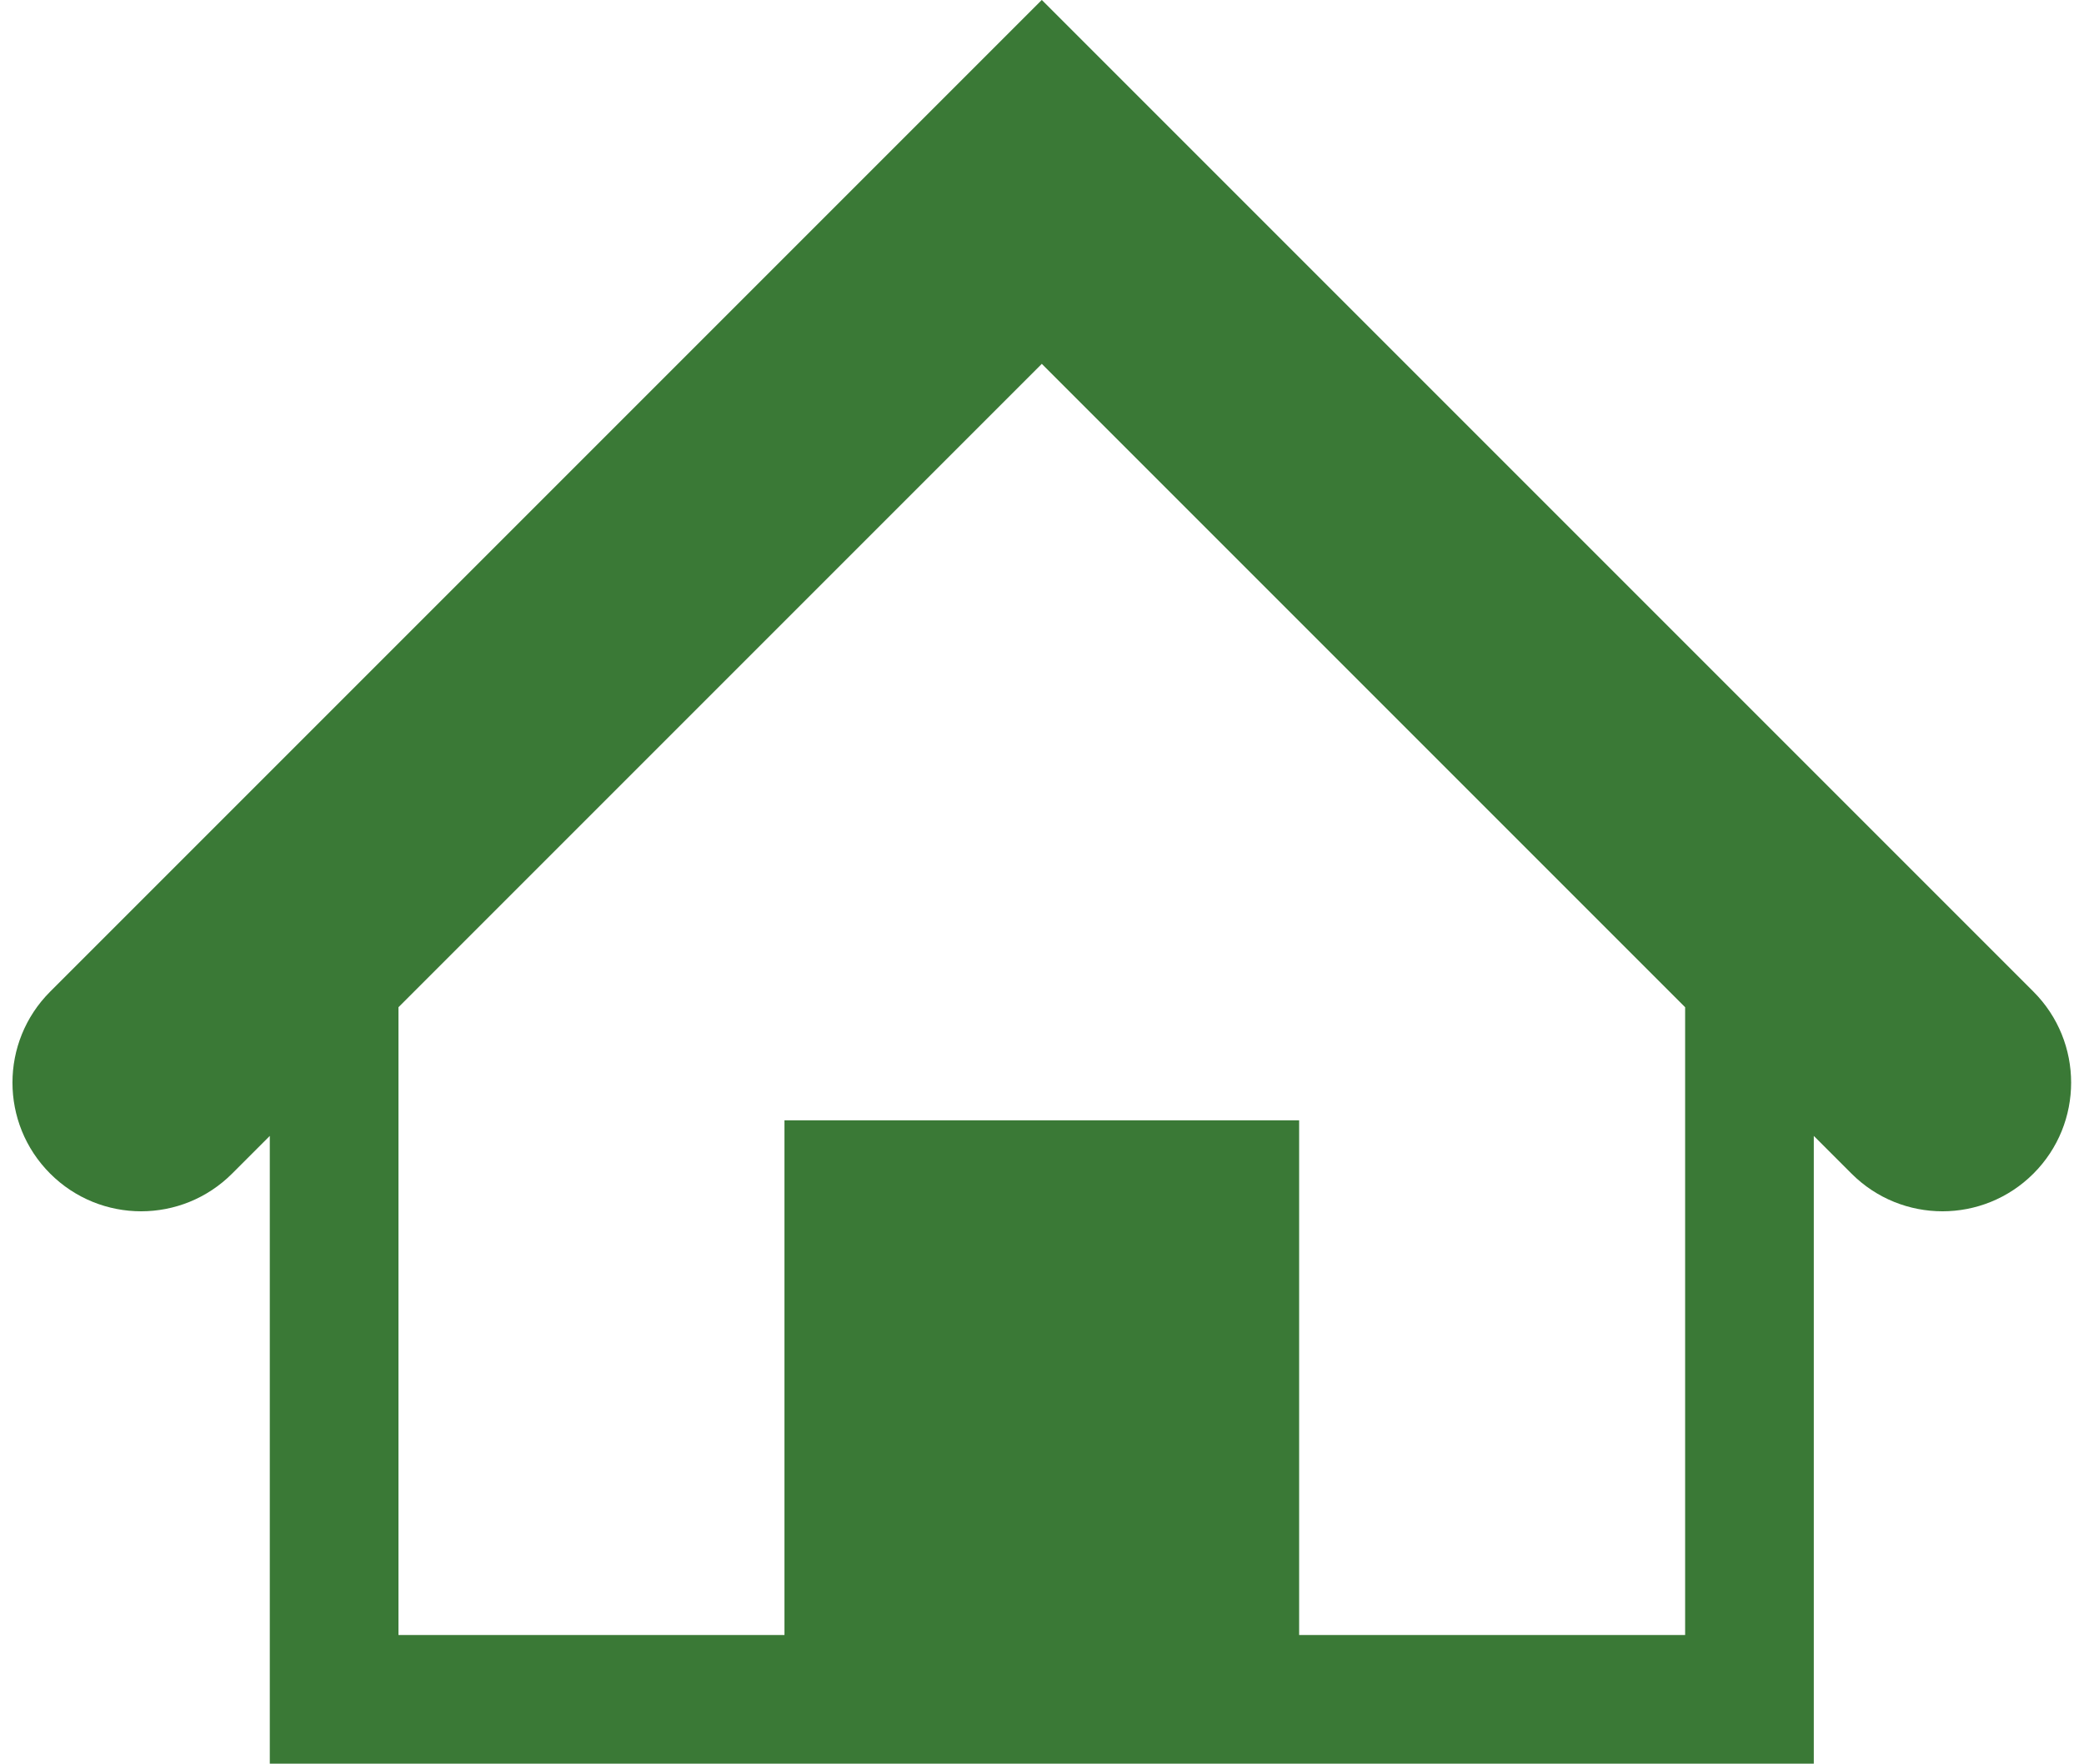 <?xml version="1.0" encoding="UTF-8" standalone="no"?><svg xmlns="http://www.w3.org/2000/svg" xmlns:xlink="http://www.w3.org/1999/xlink" fill="#3a7936" height="438.6" preserveAspectRatio="xMidYMid meet" version="1" viewBox="-3.1 36.7 518.3 438.6" width="518.3" zoomAndPan="magnify"><g id="change1_1"><path d="M502.625,283.313L256,36.688L9.375,283.313c-12.5,12.5-12.5,32.75,0,45.25s32.75,12.5,45.25,0L64,319.188v156.125h384 V319.188l9.375,9.375c6.25,6.25,14.438,9.375,22.625,9.375s16.375-3.125,22.625-9.375 C515.125,316.063,515.125,295.813,502.625,283.313z M416,443.313h-96v-128H192v128H96V287.188l160-160l160,160V443.313z" fill="inherit"/></g></svg>
